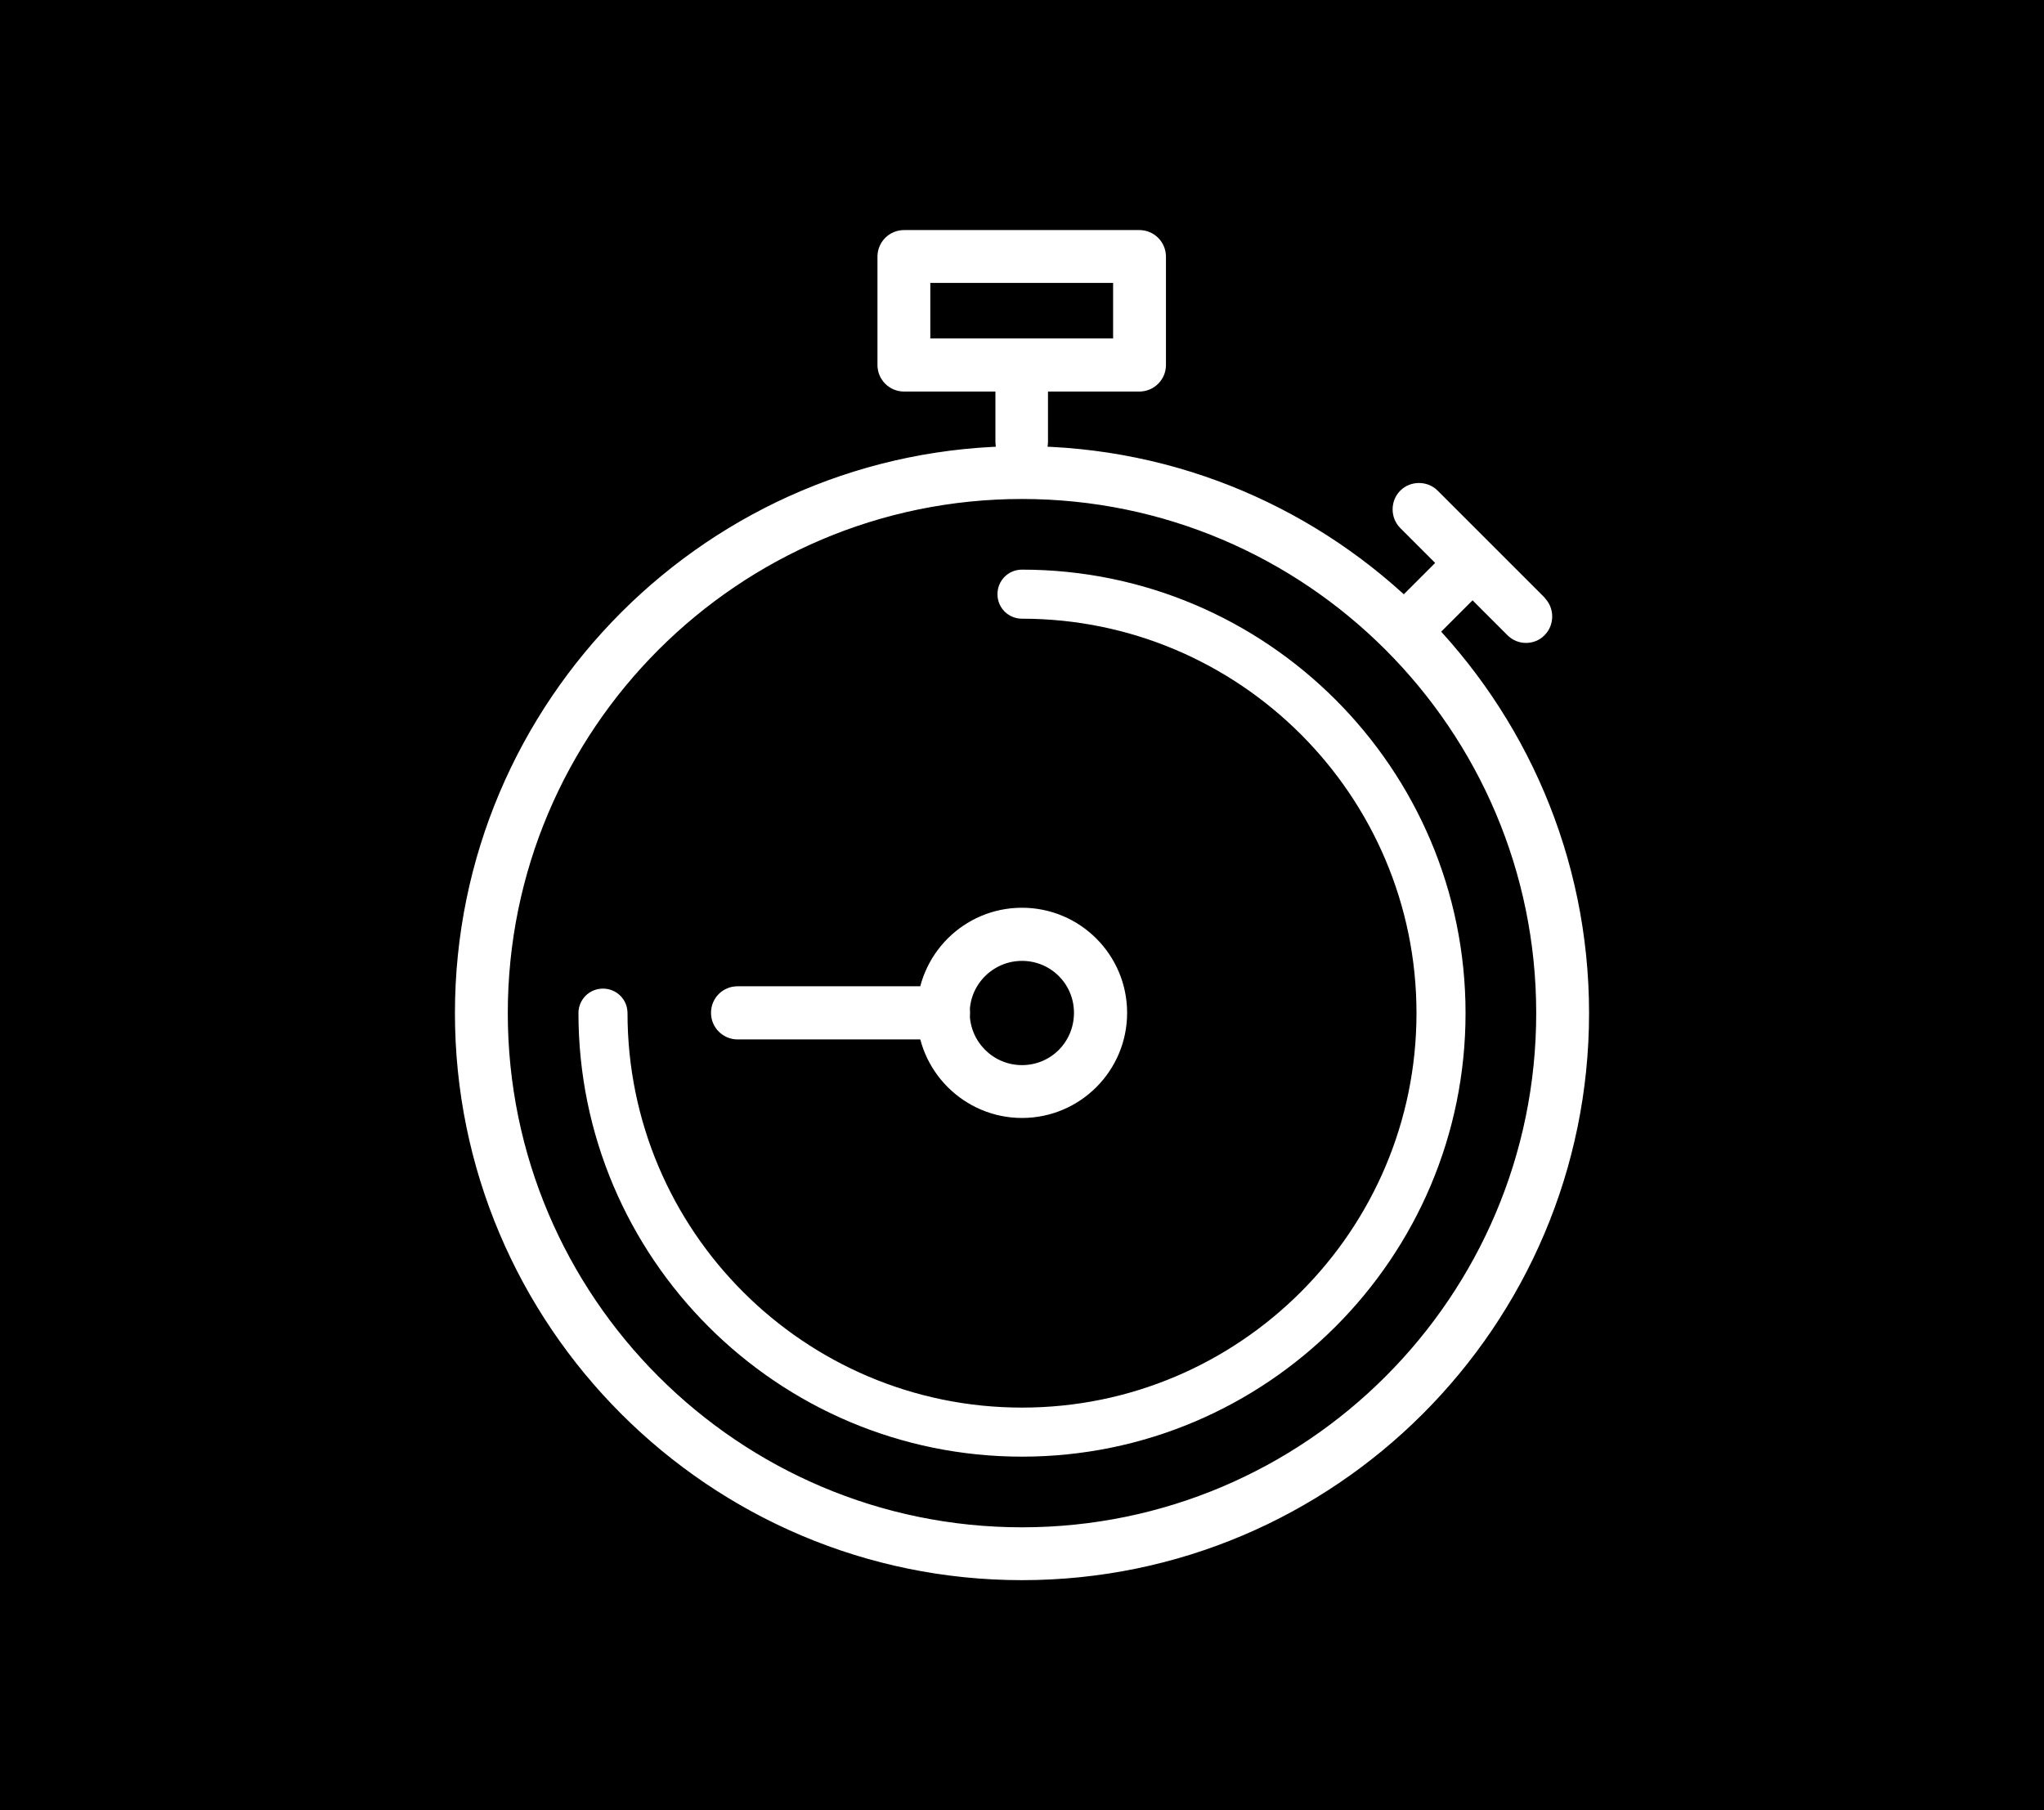 <?xml version="1.0" encoding="UTF-8"?>
<svg id="Capa_1" data-name="Capa 1" xmlns="http://www.w3.org/2000/svg" viewBox="0 0 70 62">
  <defs>
    <style>
      .cls-1 {
        fill: #000000;
      }

      .cls-2 {
        fill: #fff;
        stroke: #fff;
        stroke-miterlimit: 10;
        stroke-width: .1px;
      }
    </style>
  </defs>
  <rect class="cls-1" width="70" height="62"/>
  <g>
    <path class="cls-2" d="m35,38.24c-1.95,0-3.55-1.59-3.55-3.55s1.59-3.55,3.55-3.55,3.55,1.59,3.55,3.55-1.59,3.55-3.55,3.55Zm0-5.38c-1.01,0-1.84.82-1.84,1.83s.82,1.84,1.84,1.84,1.83-.82,1.83-1.84-.82-1.83-1.83-1.83Z"/>
    <path class="cls-2" d="m32.31,35.55h-7.05c-.47,0-.86-.38-.86-.86s.38-.86.86-.86h7.05c.47,0,.86.38.86.86s-.38.86-.86.86Z"/>
    <path class="cls-2" d="m52.86,20.5l-3.66-3.66c-.33-.33-.88-.33-1.21,0s-.33.88,0,1.21l1.23,1.23-1.14,1.14c.42.38.82.79,1.21,1.21l1.14-1.14,1.23,1.23c.17.17.39.25.6.25s.44-.08.6-.25c.33-.33.33-.88,0-1.21Z"/>
    <path class="cls-2" d="m35,54.07c-10.68,0-19.37-8.69-19.37-19.37s8.69-19.37,19.37-19.37,19.37,8.69,19.37,19.37-8.69,19.37-19.37,19.37Zm0-37.03c-9.74,0-17.66,7.92-17.66,17.66s7.92,17.66,17.66,17.66,17.66-7.92,17.66-17.66-7.92-17.66-17.66-17.66Z"/>
    <path class="cls-2" d="m39.03,7.93h-8.07c-.47,0-.86.38-.86.86v3.71c0,.47.38.86.86.86h3.18v1.78c0,.07.01.15.03.22.27-.01.55-.02.82-.02s.55,0,.82.02c.02-.07.03-.14.03-.22v-1.78h3.18c.47,0,.86-.38.86-.86v-3.71c0-.47-.38-.86-.86-.86Zm-.86,3.71h-6.36v-2h6.36v2Z"/>
    <path class="cls-2" d="m35,49.84c-8.35,0-15.14-6.79-15.14-15.14,0-.44.35-.79.79-.79s.79.35.79.79c0,7.48,6.08,13.56,13.56,13.56s13.56-6.08,13.56-13.56-6.08-13.56-13.56-13.56c-.44,0-.79-.35-.79-.79s.35-.79.79-.79c8.35,0,15.14,6.79,15.14,15.14s-6.79,15.14-15.14,15.14Z"/>
  </g>
</svg>